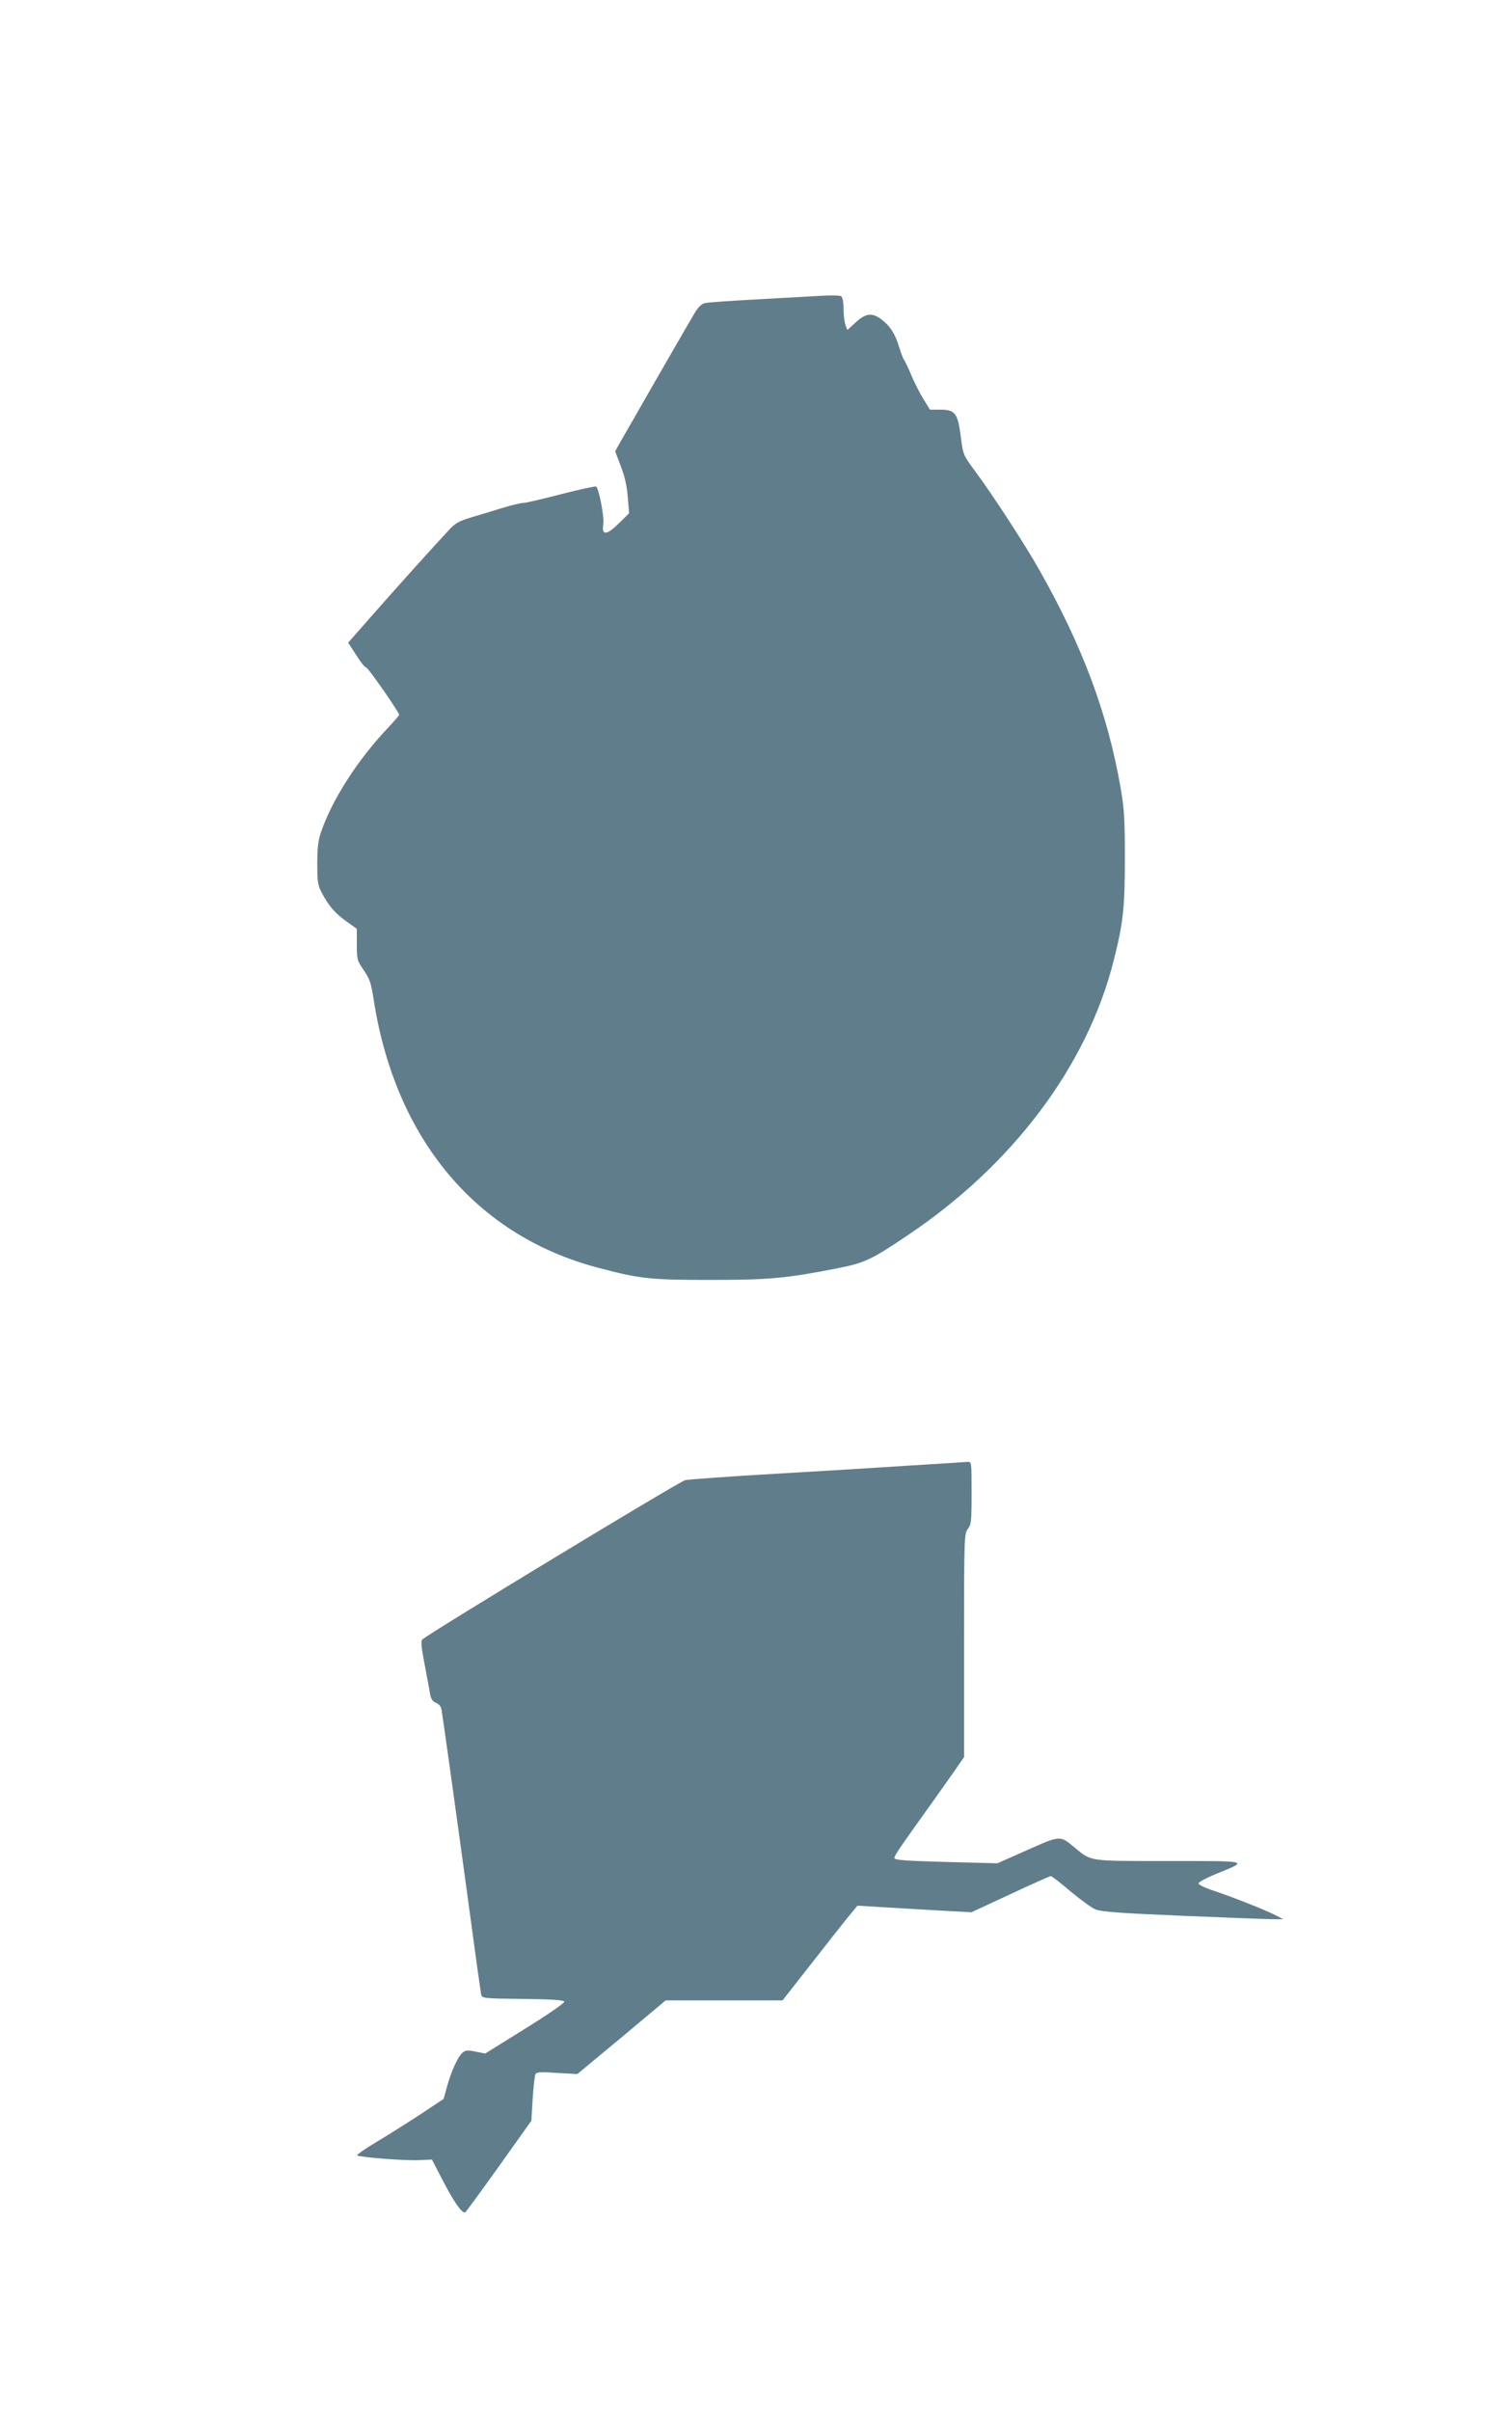 <?xml version="1.0" standalone="no"?>
<!DOCTYPE svg PUBLIC "-//W3C//DTD SVG 20010904//EN"
 "http://www.w3.org/TR/2001/REC-SVG-20010904/DTD/svg10.dtd">
<svg version="1.0" xmlns="http://www.w3.org/2000/svg"
 width="803pt" height="1280pt" viewBox="0 0 803 1280"
 preserveAspectRatio="xMidYMid meet">
<g transform="translate(0,1280) scale(0.1,-0.1)"
fill="#607d8b" stroke="none">
<path d="M4350 11229 c-58 -3 -211 -12 -340 -19 -129 -7 -248 -15 -265 -19
-21 -5 -37 -21 -58 -57 -36 -59 -372 -644 -400 -694 l-20 -36 30 -79 c21 -54
33 -107 37 -165 l7 -85 -55 -54 c-65 -64 -92 -65 -82 -3 6 34 -22 184 -38 199
-3 3 -86 -15 -184 -40 -99 -26 -190 -47 -203 -47 -13 0 -62 -12 -109 -26 -47
-15 -121 -37 -165 -50 -66 -20 -87 -31 -120 -67 -75 -80 -274 -301 -405 -450
l-131 -149 17 -26 c55 -86 67 -101 79 -106 13 -4 175 -238 175 -251 0 -3 -24
-31 -54 -63 -165 -173 -302 -386 -362 -562 -14 -41 -19 -83 -19 -165 0 -97 3
-115 24 -155 37 -70 70 -108 130 -151 l56 -40 0 -83 c0 -80 2 -86 37 -137 32
-47 39 -68 53 -159 115 -737 544 -1250 1190 -1420 223 -59 275 -65 595 -65
315 0 402 8 674 61 147 29 181 44 375 175 560 375 954 900 1095 1457 51 201
60 281 60 542 0 208 -3 264 -22 374 -68 393 -202 754 -430 1156 -76 136 -247
398 -340 524 -66 89 -67 90 -79 185 -16 126 -30 146 -107 146 l-57 0 -34 55
c-19 30 -49 89 -66 130 -17 41 -35 77 -38 80 -4 3 -15 33 -26 68 -21 70 -48
112 -96 148 -48 35 -82 31 -134 -17 l-45 -41 -10 27 c-5 14 -10 52 -10 84 0
35 -5 62 -12 68 -8 5 -59 6 -118 2z"/>
<path d="M4840 5020 c-151 -10 -475 -30 -720 -44 -245 -14 -461 -30 -481 -34
-31 -7 -1363 -814 -1396 -846 -8 -8 -6 -40 12 -131 12 -66 26 -137 29 -158 5
-27 14 -40 31 -47 14 -5 27 -20 29 -32 5 -23 79 -552 162 -1163 24 -181 47
-340 49 -352 5 -22 7 -23 222 -25 154 -2 217 -6 220 -15 2 -6 -91 -71 -208
-143 l-212 -132 -51 10 c-43 9 -54 8 -70 -6 -25 -22 -60 -100 -82 -180 l-18
-65 -125 -83 c-69 -45 -175 -112 -234 -147 -60 -36 -104 -67 -100 -70 16 -10
258 -29 328 -25 l69 3 56 -108 c59 -115 105 -181 121 -172 5 4 86 114 180 246
l171 240 7 117 c4 64 11 123 15 131 7 11 30 12 115 6 l107 -6 235 195 234 196
311 0 310 0 170 217 c93 119 182 232 199 251 l29 35 101 -6 c55 -4 191 -11
302 -18 l202 -11 207 96 c113 53 210 96 215 96 5 0 52 -36 104 -81 53 -44 112
-87 133 -96 29 -12 129 -20 467 -34 237 -10 453 -18 480 -18 l50 0 -36 19
c-53 28 -231 98 -329 131 -47 15 -85 33 -85 40 0 7 41 29 92 50 177 72 187 69
-250 69 -431 0 -409 -3 -499 71 -79 66 -75 66 -253 -13 l-158 -70 -273 7
c-216 6 -274 10 -274 21 0 13 27 53 195 287 50 70 109 154 133 188 l42 61 0
593 c0 577 1 593 20 618 18 23 20 40 20 191 0 166 0 166 -22 165 -13 -1 -147
-10 -298 -19z"/>
</g>
</svg>
